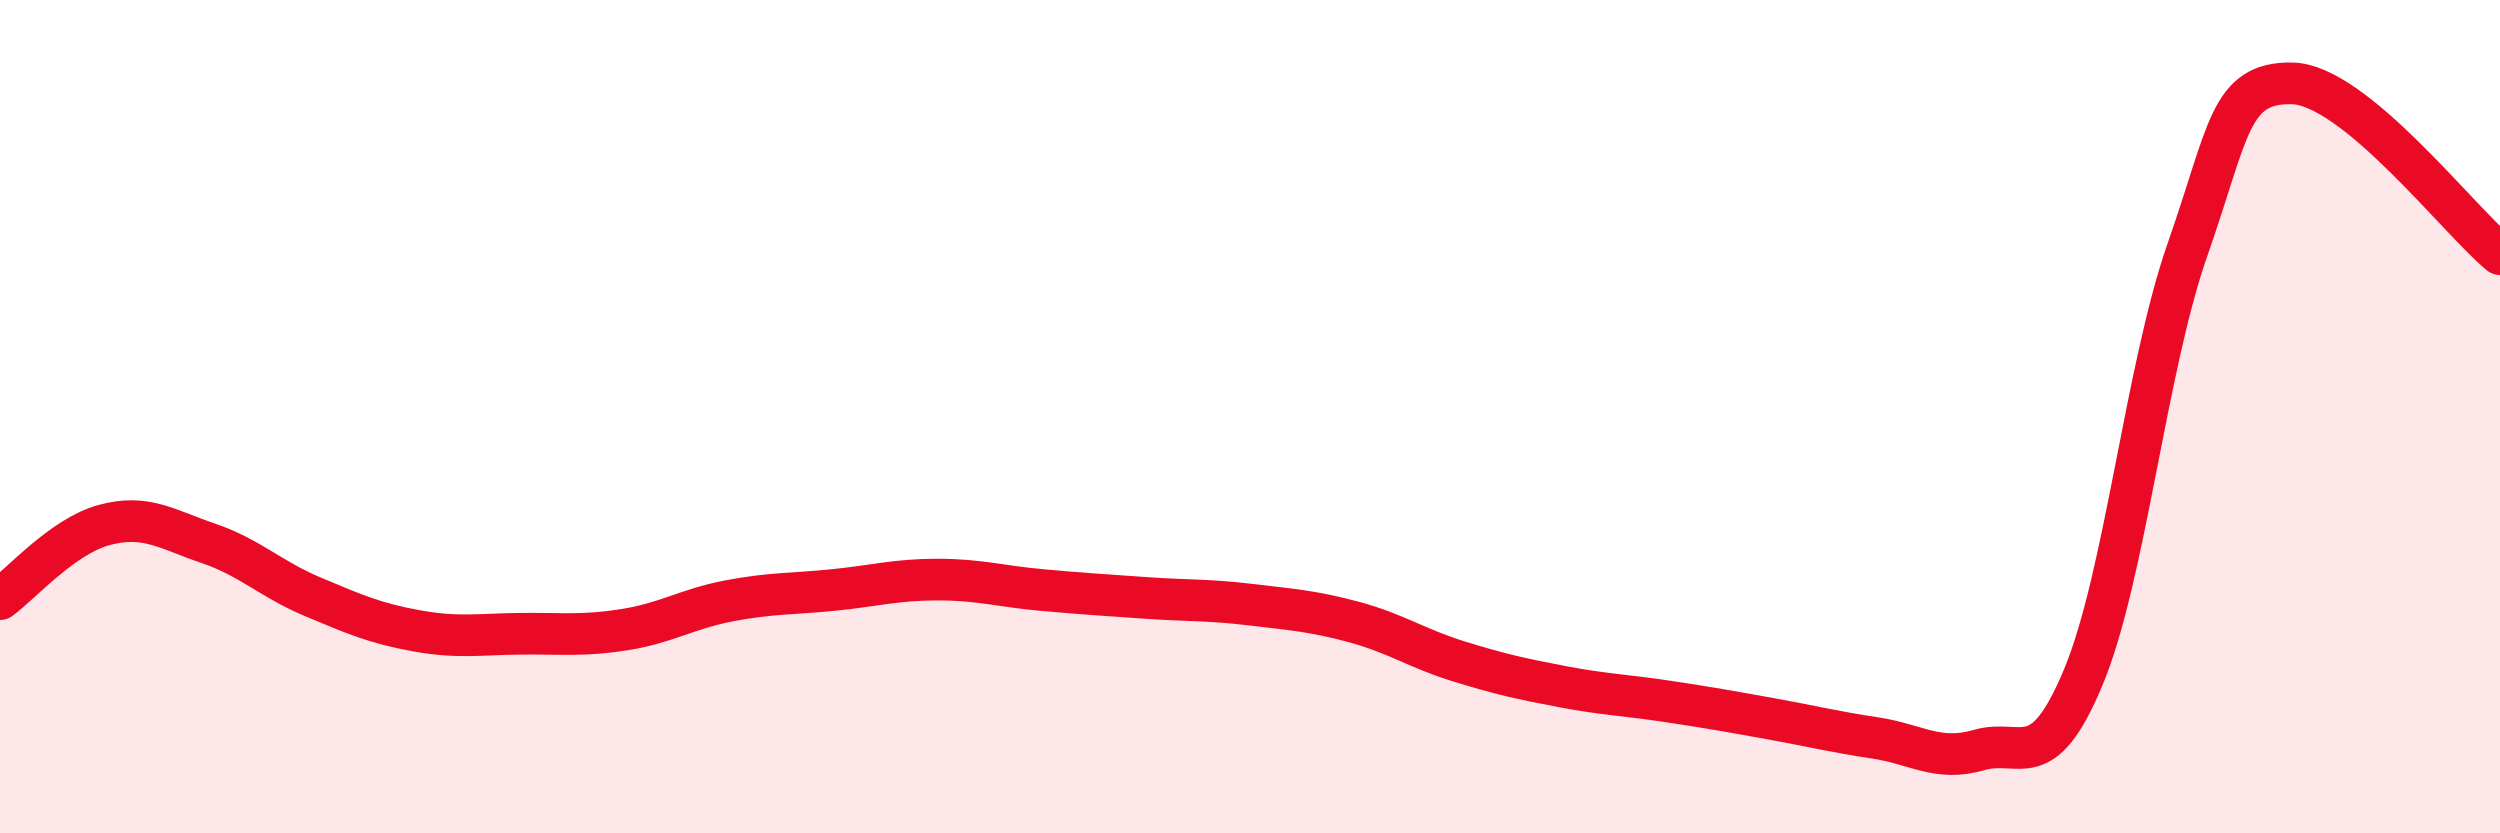 
    <svg width="60" height="20" viewBox="0 0 60 20" xmlns="http://www.w3.org/2000/svg">
      <path
        d="M 0,14.38 C 0.5,14.02 1.5,12.87 2.5,12.6 C 3.5,12.33 4,12.7 5,13.04 C 6,13.38 6.5,13.9 7.5,14.32 C 8.5,14.74 9,14.96 10,15.14 C 11,15.32 11.5,15.22 12.5,15.21 C 13.5,15.2 14,15.27 15,15.11 C 16,14.95 16.5,14.61 17.5,14.42 C 18.5,14.23 19,14.26 20,14.16 C 21,14.06 21.5,13.91 22.5,13.91 C 23.5,13.91 24,14.07 25,14.16 C 26,14.25 26.5,14.28 27.5,14.35 C 28.5,14.42 29,14.39 30,14.51 C 31,14.63 31.5,14.66 32.5,14.93 C 33.5,15.2 34,15.56 35,15.87 C 36,16.18 36.5,16.29 37.5,16.48 C 38.5,16.67 39,16.68 40,16.83 C 41,16.98 41.5,17.07 42.5,17.25 C 43.5,17.43 44,17.56 45,17.71 C 46,17.86 46.5,18.29 47.5,18 C 48.5,17.71 49,18.65 50,16.25 C 51,13.85 51.5,8.84 52.5,5.99 C 53.5,3.14 53.5,1.98 55,2 C 56.5,2.02 59,5.28 60,6.1L60 20L0 20Z"
        fill="#EB0A25"
        opacity="0.1"
        stroke-linecap="round"
        stroke-linejoin="round"
      />
      <path
        d="M 0,14.38 C 0.5,14.02 1.5,12.87 2.5,12.6 C 3.5,12.33 4,12.7 5,13.04 C 6,13.38 6.5,13.9 7.5,14.32 C 8.5,14.74 9,14.96 10,15.14 C 11,15.32 11.5,15.22 12.5,15.21 C 13.5,15.2 14,15.27 15,15.11 C 16,14.95 16.5,14.61 17.5,14.42 C 18.5,14.23 19,14.26 20,14.16 C 21,14.06 21.5,13.91 22.5,13.91 C 23.5,13.91 24,14.07 25,14.16 C 26,14.25 26.5,14.28 27.5,14.35 C 28.5,14.42 29,14.39 30,14.51 C 31,14.63 31.5,14.66 32.5,14.93 C 33.5,15.2 34,15.56 35,15.87 C 36,16.18 36.5,16.29 37.5,16.48 C 38.5,16.67 39,16.68 40,16.83 C 41,16.98 41.5,17.07 42.5,17.25 C 43.5,17.43 44,17.56 45,17.71 C 46,17.86 46.5,18.29 47.5,18 C 48.5,17.71 49,18.65 50,16.25 C 51,13.85 51.5,8.84 52.5,5.99 C 53.5,3.14 53.5,1.98 55,2 C 56.5,2.02 59,5.28 60,6.1"
        stroke="#EB0A25"
        stroke-width="1"
        fill="none"
        stroke-linecap="round"
        stroke-linejoin="round"
      />
    </svg>
  